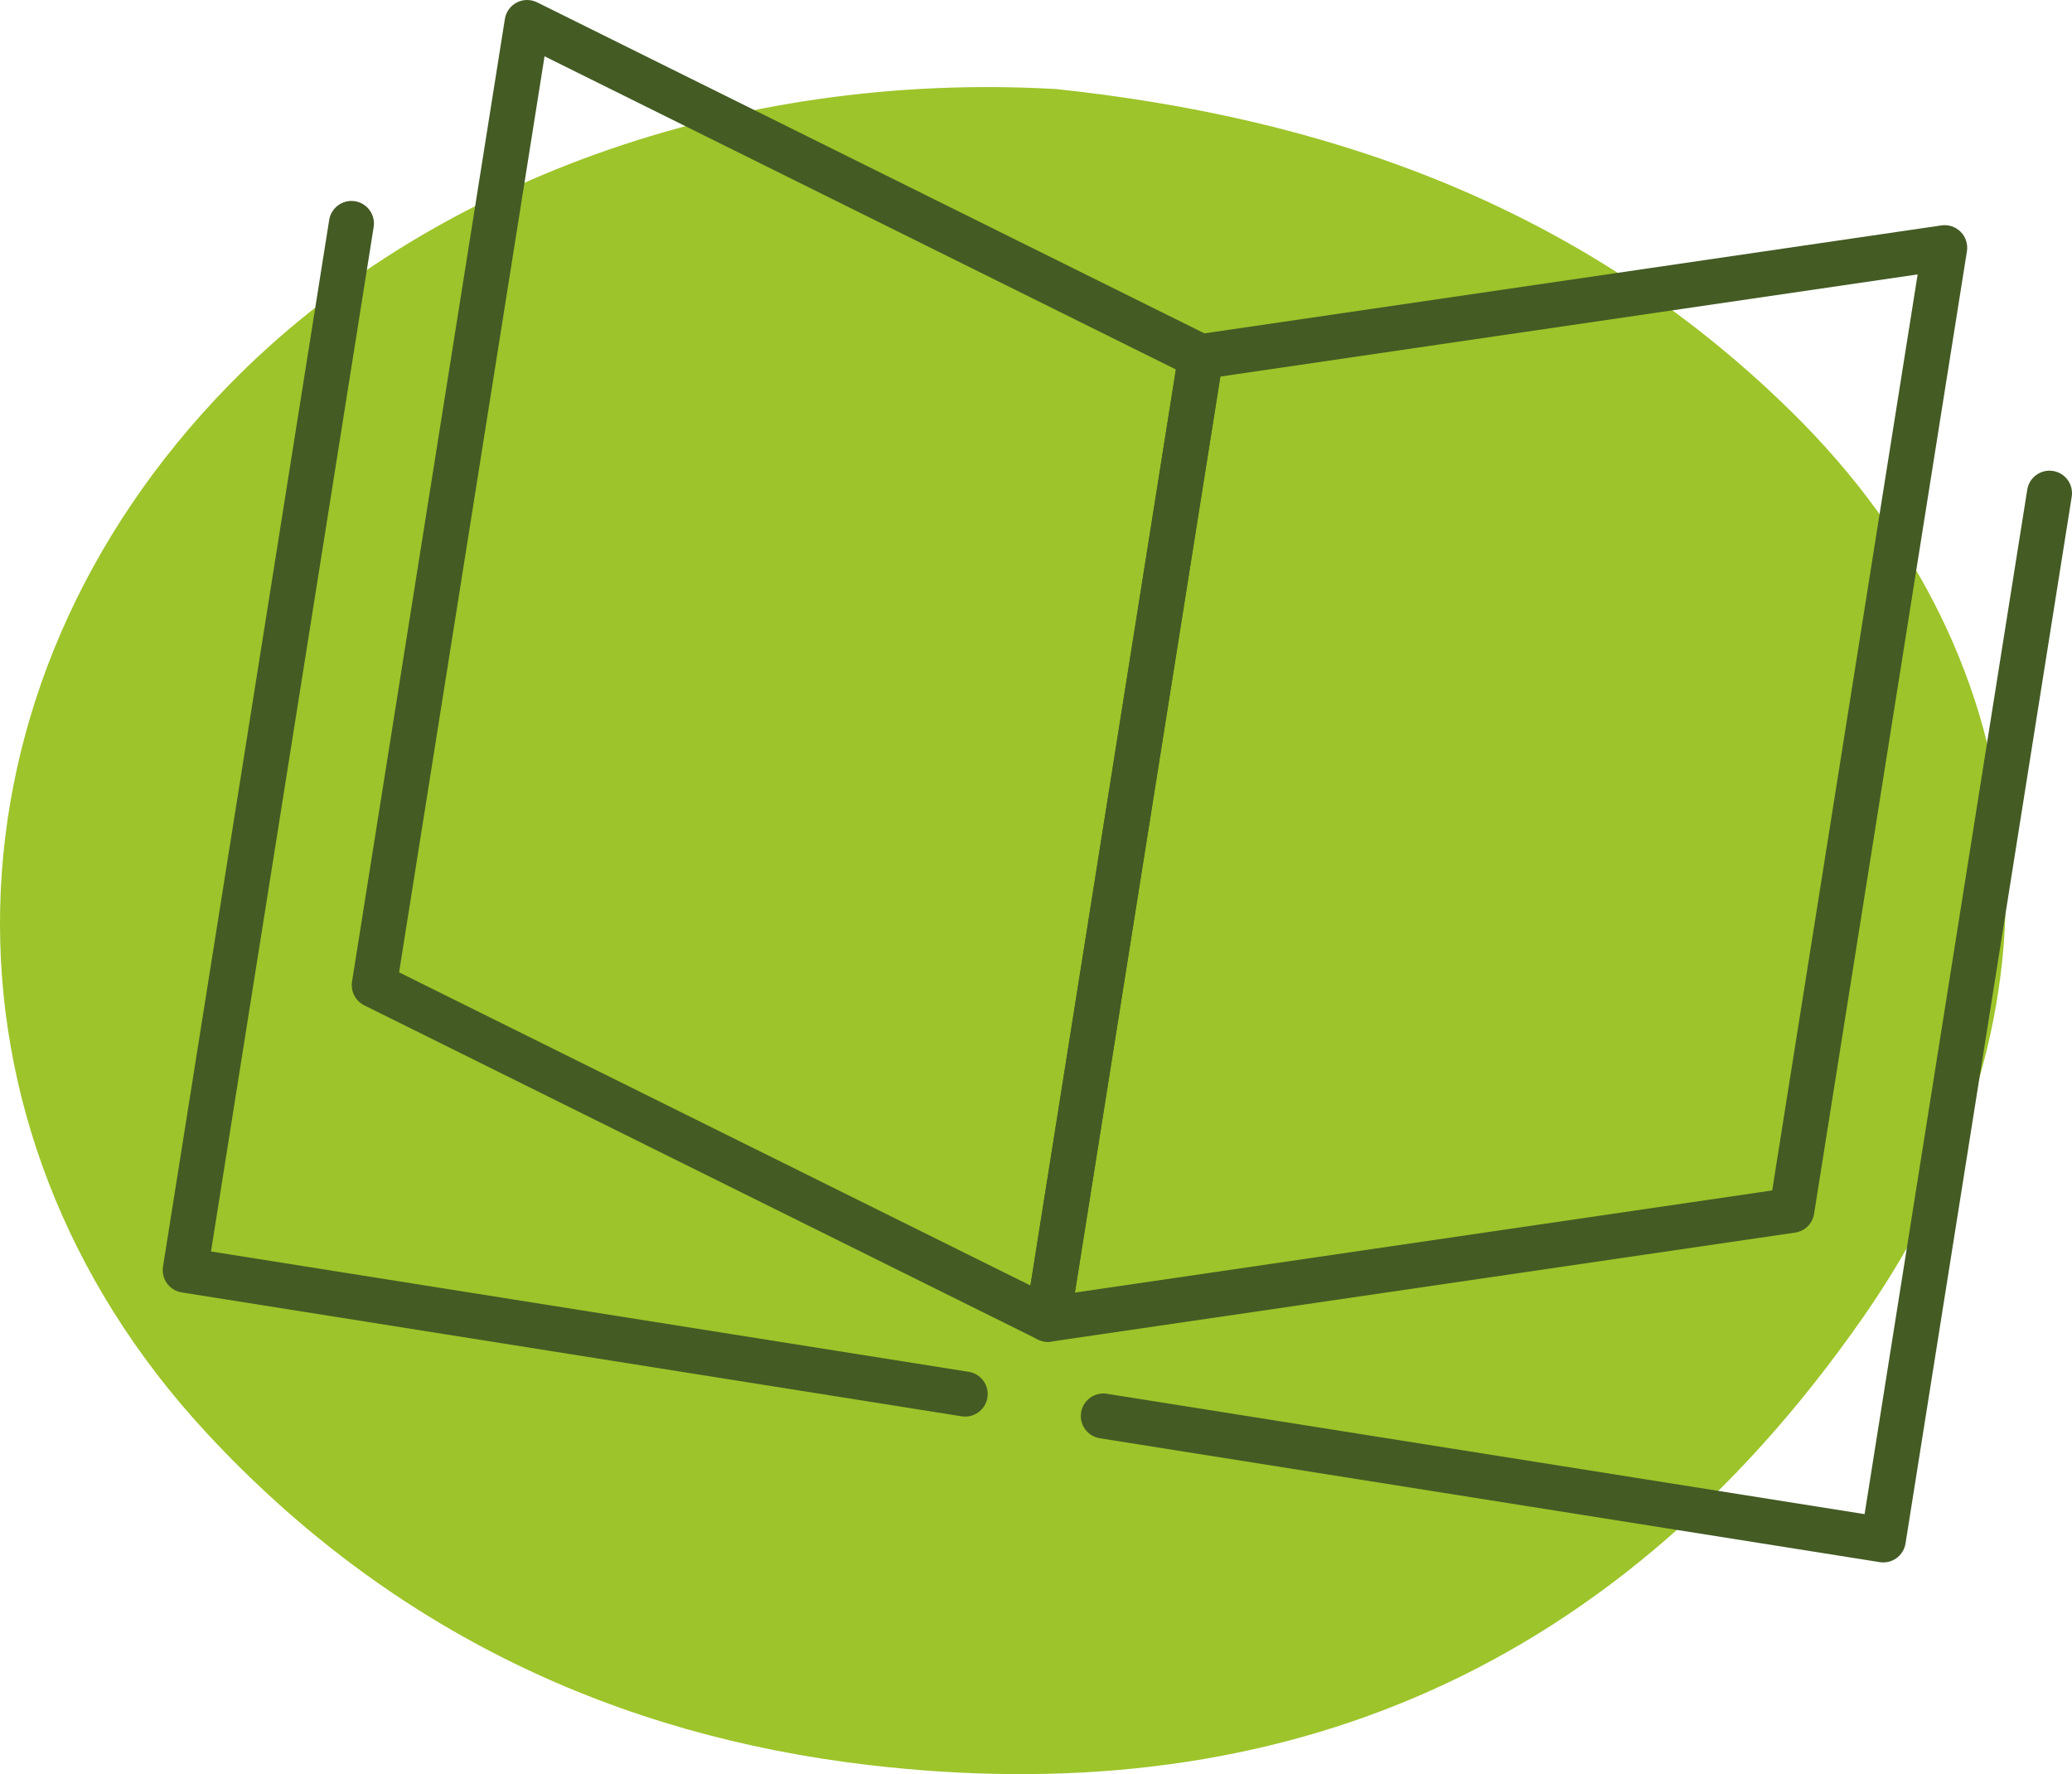 <svg xmlns="http://www.w3.org/2000/svg" id="Layer_1" width="552.24" height="472.753" viewBox="0 0 552.24 472.753"><defs><style>.cls-1{fill:#445b24;}.cls-2{fill:#9dc42a;}</style></defs><path class="cls-2" d="M281.544,23.734c69.388,7.419,138.465,29.486,195.921,85.974,67.921,66.779,76.444,158.972,19.152,241.229-68.823,98.818-161.092,131.589-265.12,119.382-66.377-7.788-126.994-35.083-176.558-88.613C-20.62,300.108-17.916,183.407,61.047,102.568,113.642,48.728,195.456,18.793,281.544,23.733"></path><path class="cls-1" d="M279.285,357.553c-.913,0-1.825-.208-2.666-.625l-179.533-89.039c-2.351-1.166-3.671-3.725-3.26-6.316L134.563,5.058c.3-1.885,1.478-3.515,3.174-4.391,1.698-.875,3.708-.891,5.418-.043l179.533,89.04c2.351,1.166,3.671,3.725,3.26,6.316l-40.737,256.514c-.3,1.885-1.478,3.515-3.174,4.391-.863.445-1.808.668-2.752.668ZM106.369,259.099l168.27,83.453,38.766-244.098L145.134,15.001l-38.766,244.099Z"></path><path class="cls-1" d="M257.255,377.476c-.314,0-.63-.024-.949-.075l-207.878-33.013c-1.571-.25-2.979-1.113-3.914-2.401-.935-1.287-1.32-2.894-1.07-4.466L87.739,58.605c.52-3.272,3.599-5.499,6.867-4.984,3.272.519,5.504,3.594,4.984,6.867l-43.353,272.99,201.952,32.071c3.272.519,5.504,3.594,4.984,6.867-.469,2.953-3.019,5.06-5.918,5.06Z"></path><path class="cls-1" d="M279.285,357.553c-1.592,0-3.133-.634-4.269-1.783-1.341-1.357-1.957-3.272-1.657-5.158l40.737-256.514c.412-2.592,2.46-4.615,5.057-4.995l198.285-29.038c1.891-.278,3.796.361,5.138,1.72,1.341,1.357,1.957,3.272,1.657,5.158l-40.737,256.514c-.412,2.592-2.46,4.615-5.057,4.995l-198.285,29.038c-.29.043-.581.064-.869.064ZM325.255,100.338l-38.765,244.097,185.846-27.217,38.765-244.097-185.846,27.217Z"></path><path class="cls-1" d="M501.952,416.337c-.314,0-.63-.024-.949-.075l-207.879-33.013c-3.272-.519-5.504-3.594-4.984-6.867.519-3.272,3.592-5.501,6.867-4.984l201.953,32.071,43.353-272.989c.519-3.272,3.594-5.5,6.867-4.984,3.272.519,5.504,3.594,4.984,6.867l-44.295,278.915c-.469,2.953-3.019,5.06-5.918,5.06Z"></path></svg>